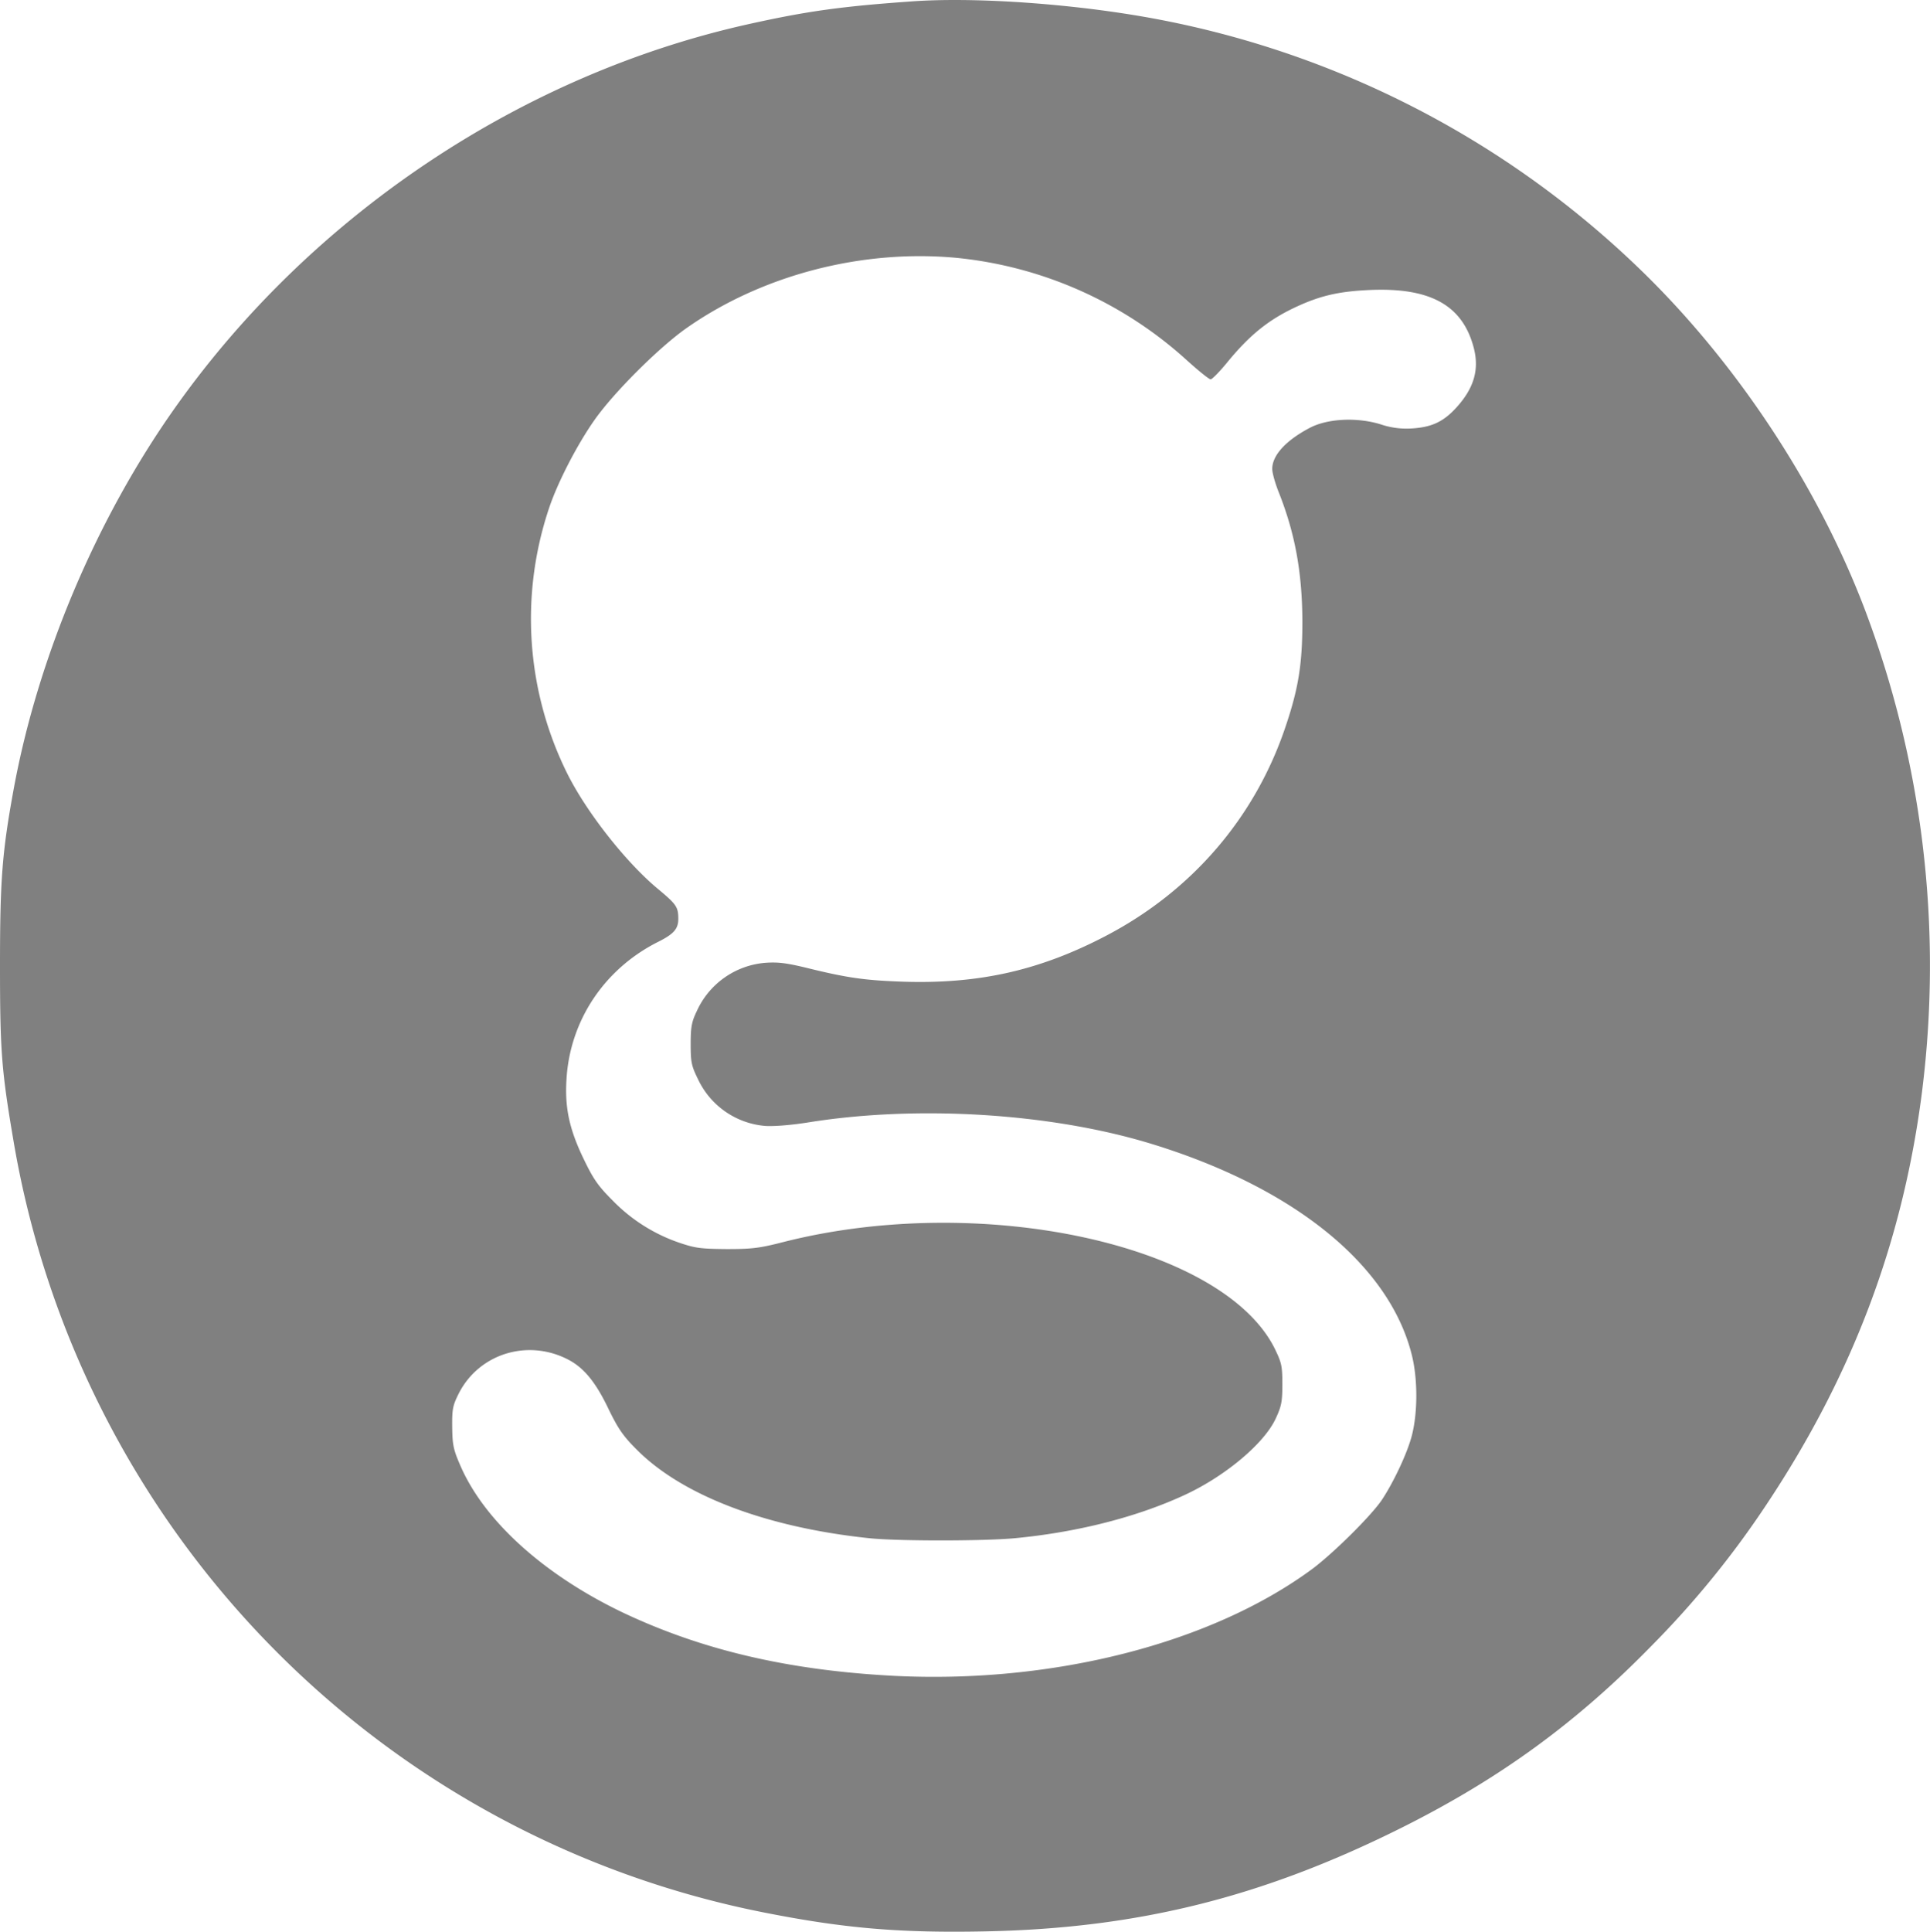 <?xml version="1.0" encoding="UTF-8"?> <svg xmlns="http://www.w3.org/2000/svg" id="Layer_1" data-name="Layer 1" viewBox="0 0 857.87 858.43"><defs><style>.cls-1{fill:gray;}</style></defs><title>Katy-gastro-logo-reformat - Grey</title><path class="cls-1" d="M520.5,57c-31.4,2.2-46.9,4.3-73,10.1C346.4,89.5,253,151.9,192.4,237.5c-34.9,49.2-61,110.8-71.8,169.5-5.1,27.9-6.1,39.9-6.1,78.5,0,38.4.7,46.8,6.1,78.5A421.07,421.07,0,0,0,454.5,906.4c35.5,7,60.1,9.1,98.5,8.3,67.6-1.4,123.1-15.3,185-46.3,43.3-21.7,77.3-46.5,110.5-80.5A413.46,413.46,0,0,0,899.7,725c38.3-57.5,60.8-117.3,69.2-184a447.37,447.37,0,0,0-25.6-214c-20.8-54.6-56.8-109.1-99-150.1A421.36,421.36,0,0,0,614.5,62.5C582.1,57.5,545.4,55.3,520.5,57Zm19,114a178.31,178.31,0,0,1,102.4,45.4c5.2,4.7,10,8.6,10.7,8.6s3.9-3.3,7.2-7.3c10.3-12.6,18.8-19.4,31.5-25.2,10.5-4.8,18.7-6.6,32-7.2,27-1.2,41.4,6.8,46.3,25.8,2.5,9.7,0,18-7.9,26.6-5.6,6.1-10.7,8.5-19.2,9.1a35.69,35.69,0,0,1-14.3-1.8c-10.4-3.2-23.3-2.6-31.2,1.4-10.8,5.6-17,12.3-17,18.4,0,1.8,1.3,6.4,2.9,10.4,7.3,18.4,10.4,35.7,10.5,57.3,0,18.9-1.7,29.7-7.4,46.6-13.5,40.5-41.7,73.3-80.1,93.3-29.1,15.2-56,21.3-89.4,20.3-17.5-.6-25-1.6-44-6.3-8.8-2.1-12.4-2.5-17.9-2.1a36.69,36.69,0,0,0-30.4,21.5c-2.3,4.8-2.7,7.1-2.7,14.7,0,8.1.4,9.7,3.3,15.6a36.31,36.31,0,0,0,30.1,20.7c4.1.2,11.6-.4,19.6-1.7,48.1-7.6,106.7-4,151,9.4,63.6,19.3,106.4,53.7,116.5,93.9,2.7,10.6,2.7,25.6.1,35.8-2,7.9-8.2,21-13.4,28.8-4.8,7.1-21.4,23.5-30.7,30.5-45,33.3-115.9,51.4-187.1,47.6-46.4-2.5-84.5-11.5-119.4-28-35.4-16.9-62.1-41.1-72.6-65.9-2.9-6.7-3.3-8.8-3.4-16.7s.3-9.6,2.9-14.8c9.1-17.9,31-24.5,49-14.9,6.9,3.7,12.1,10.2,17.7,22,4.1,8.4,6.3,11.7,12.2,17.6,20.2,20.5,57.6,34.8,103.7,39.6,12.4,1.3,50.5,1.3,64.5,0,27.4-2.6,53.8-9.2,75.3-19.1,18.1-8.3,35.7-23,40.8-34.2,2.5-5.4,2.9-7.4,2.9-15.2,0-8.2-.4-9.6-3.4-15.8C658,609.4,550.8,586.1,463,608.3c-10.9,2.8-14.1,3.2-25.5,3.2-11.6-.1-13.9-.4-21-2.8a75.2,75.2,0,0,1-29.7-18.8c-6.4-6.4-8.5-9.4-12.7-18.1-6.5-13.4-8.6-23-7.8-35.7C367.8,510,383.1,487,407,475c7-3.5,9-5.8,9-10.2,0-5.4-.8-6.5-9.6-13.8-14-11.8-31.3-33.8-39.8-50.9a154.53,154.53,0,0,1-8.1-117.7c3.8-11.5,12.6-28.5,20.3-39.4,8.6-12.2,28.1-31.6,40.2-40.3C452.7,178.8,497.3,167.1,539.5,171Z" transform="translate(-114.5 -56.43)"></path></svg> 